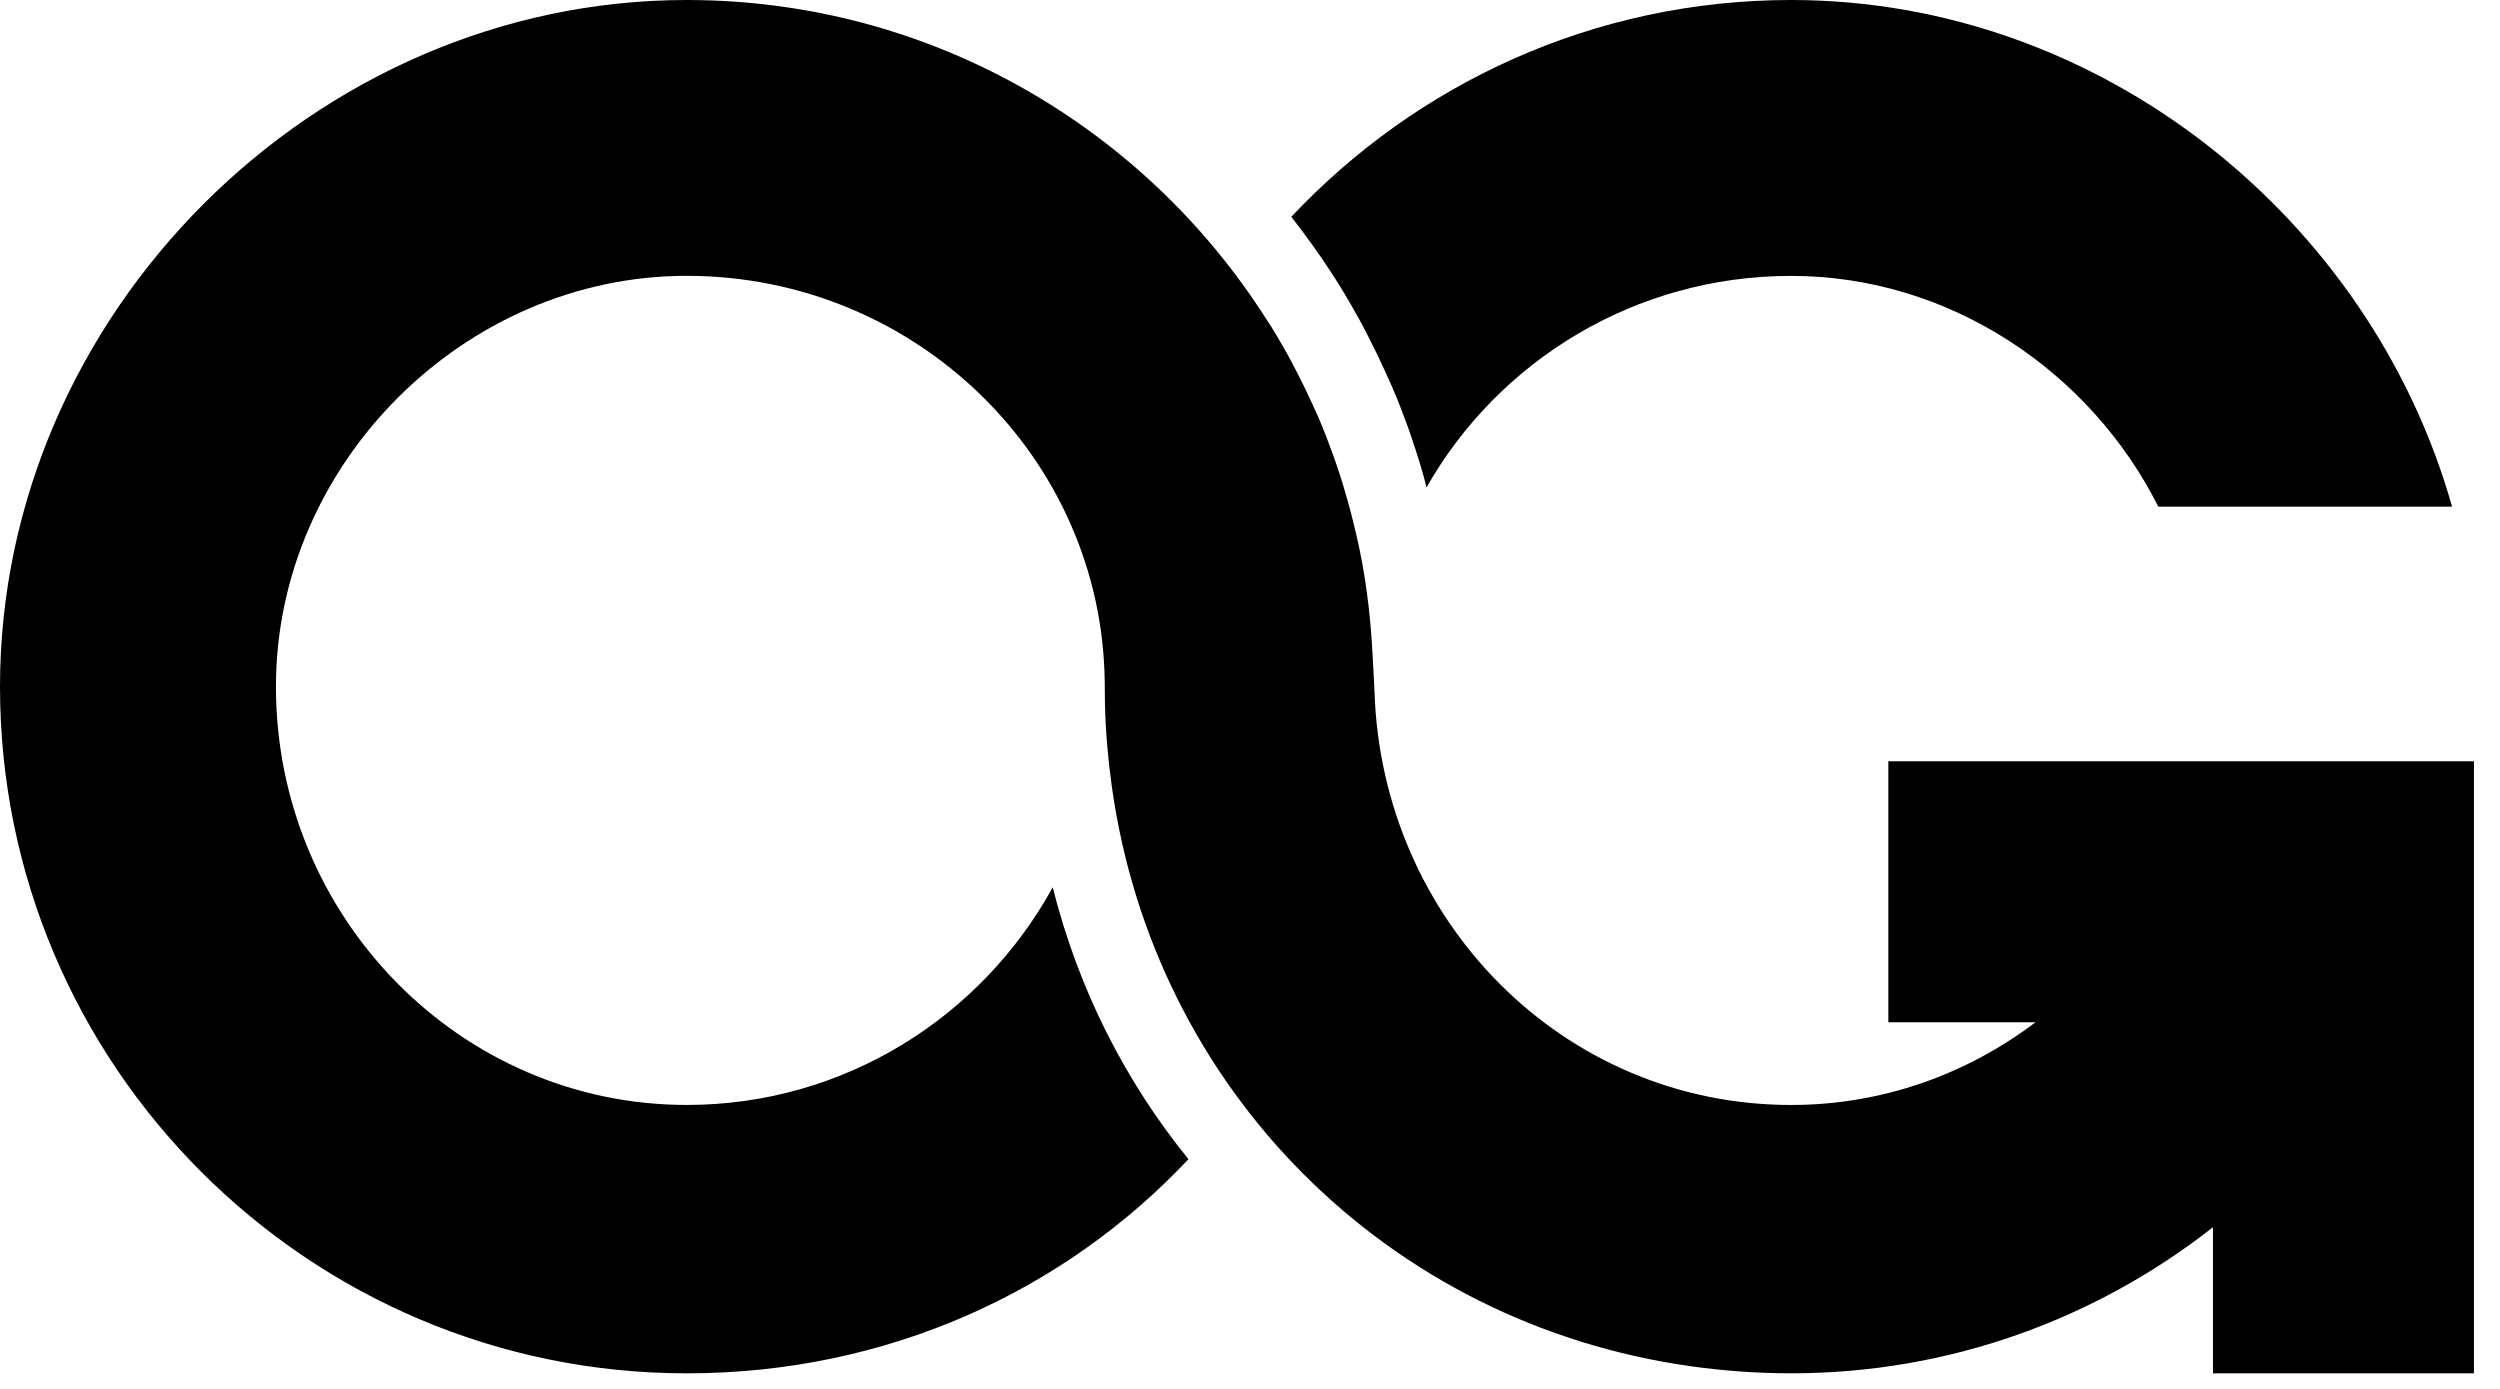 <svg width="90" height="50" viewBox="0 0 90 50" fill="none" xmlns="http://www.w3.org/2000/svg">
<g clip-path="url(#clip0_1466_1894)">
<path d="M46.488 7.805C47.014 8.484 47.522 9.178 47.99 9.911L48.161 10.178C48.478 10.69 48.778 11.203 49.059 11.729L49.289 12.178C49.492 12.572 49.683 12.967 49.863 13.367L49.919 13.49C49.988 13.636 50.055 13.785 50.12 13.936C50.325 14.417 50.511 14.897 50.688 15.384C50.787 15.659 50.878 15.934 50.968 16.209C51.059 16.492 51.148 16.782 51.231 17.077C51.277 17.229 51.312 17.391 51.354 17.549C53.925 13.017 58.833 9.932 64.481 9.932C70.189 9.932 75.249 13.372 77.701 18.241H88.275C85.346 7.874 75.658 0.008 64.497 0H64.467C57.384 0.004 50.996 3.009 46.488 7.805Z" fill="black"/>
<path d="M0 24.719C0 38.35 11.091 49.44 24.721 49.44C31.925 49.44 38.306 46.495 42.784 41.73C40.501 38.92 38.815 35.599 37.898 31.943C35.339 36.603 30.403 39.778 24.721 39.778C16.566 39.778 9.934 33.02 9.934 24.718C9.934 16.703 16.706 9.93 24.721 9.93C32.963 9.93 39.675 16.473 39.77 24.547L39.778 25.318C39.799 26.322 39.887 27.306 40.02 28.275C41.534 39.215 49.944 47.65 60.873 49.185C62.05 49.351 63.255 49.439 64.483 49.439C70.212 49.439 75.475 47.467 79.667 44.181V49.439H89.062V27.406H67.98V36.801H73.279C70.819 38.664 67.78 39.779 64.484 39.779C56.245 39.779 49.752 33.119 49.482 24.907C49.467 24.454 49.384 23.095 49.384 23.095C49.346 22.521 49.291 21.956 49.215 21.393C49.188 21.204 49.165 21.017 49.135 20.83C49.084 20.512 49.029 20.197 48.965 19.883C48.92 19.654 48.866 19.424 48.814 19.196C48.712 18.751 48.599 18.309 48.471 17.872C48.398 17.612 48.32 17.352 48.236 17.096C48.155 16.85 48.075 16.604 47.986 16.362C47.828 15.924 47.662 15.493 47.482 15.069C47.406 14.895 47.325 14.723 47.247 14.552C47.087 14.194 46.916 13.842 46.739 13.496C46.668 13.359 46.6 13.221 46.528 13.087C46.276 12.614 46.007 12.152 45.726 11.699C45.675 11.617 45.621 11.539 45.568 11.458C41.174 4.575 33.475 0 24.721 0C11.322 0 0 11.32 0 24.719Z" fill="black"/>
</g>
<defs>
<clipPath id="clip0_1466_1894">
<rect width="89.13" height="50" fill="white"/>
</clipPath>
</defs>
</svg>
